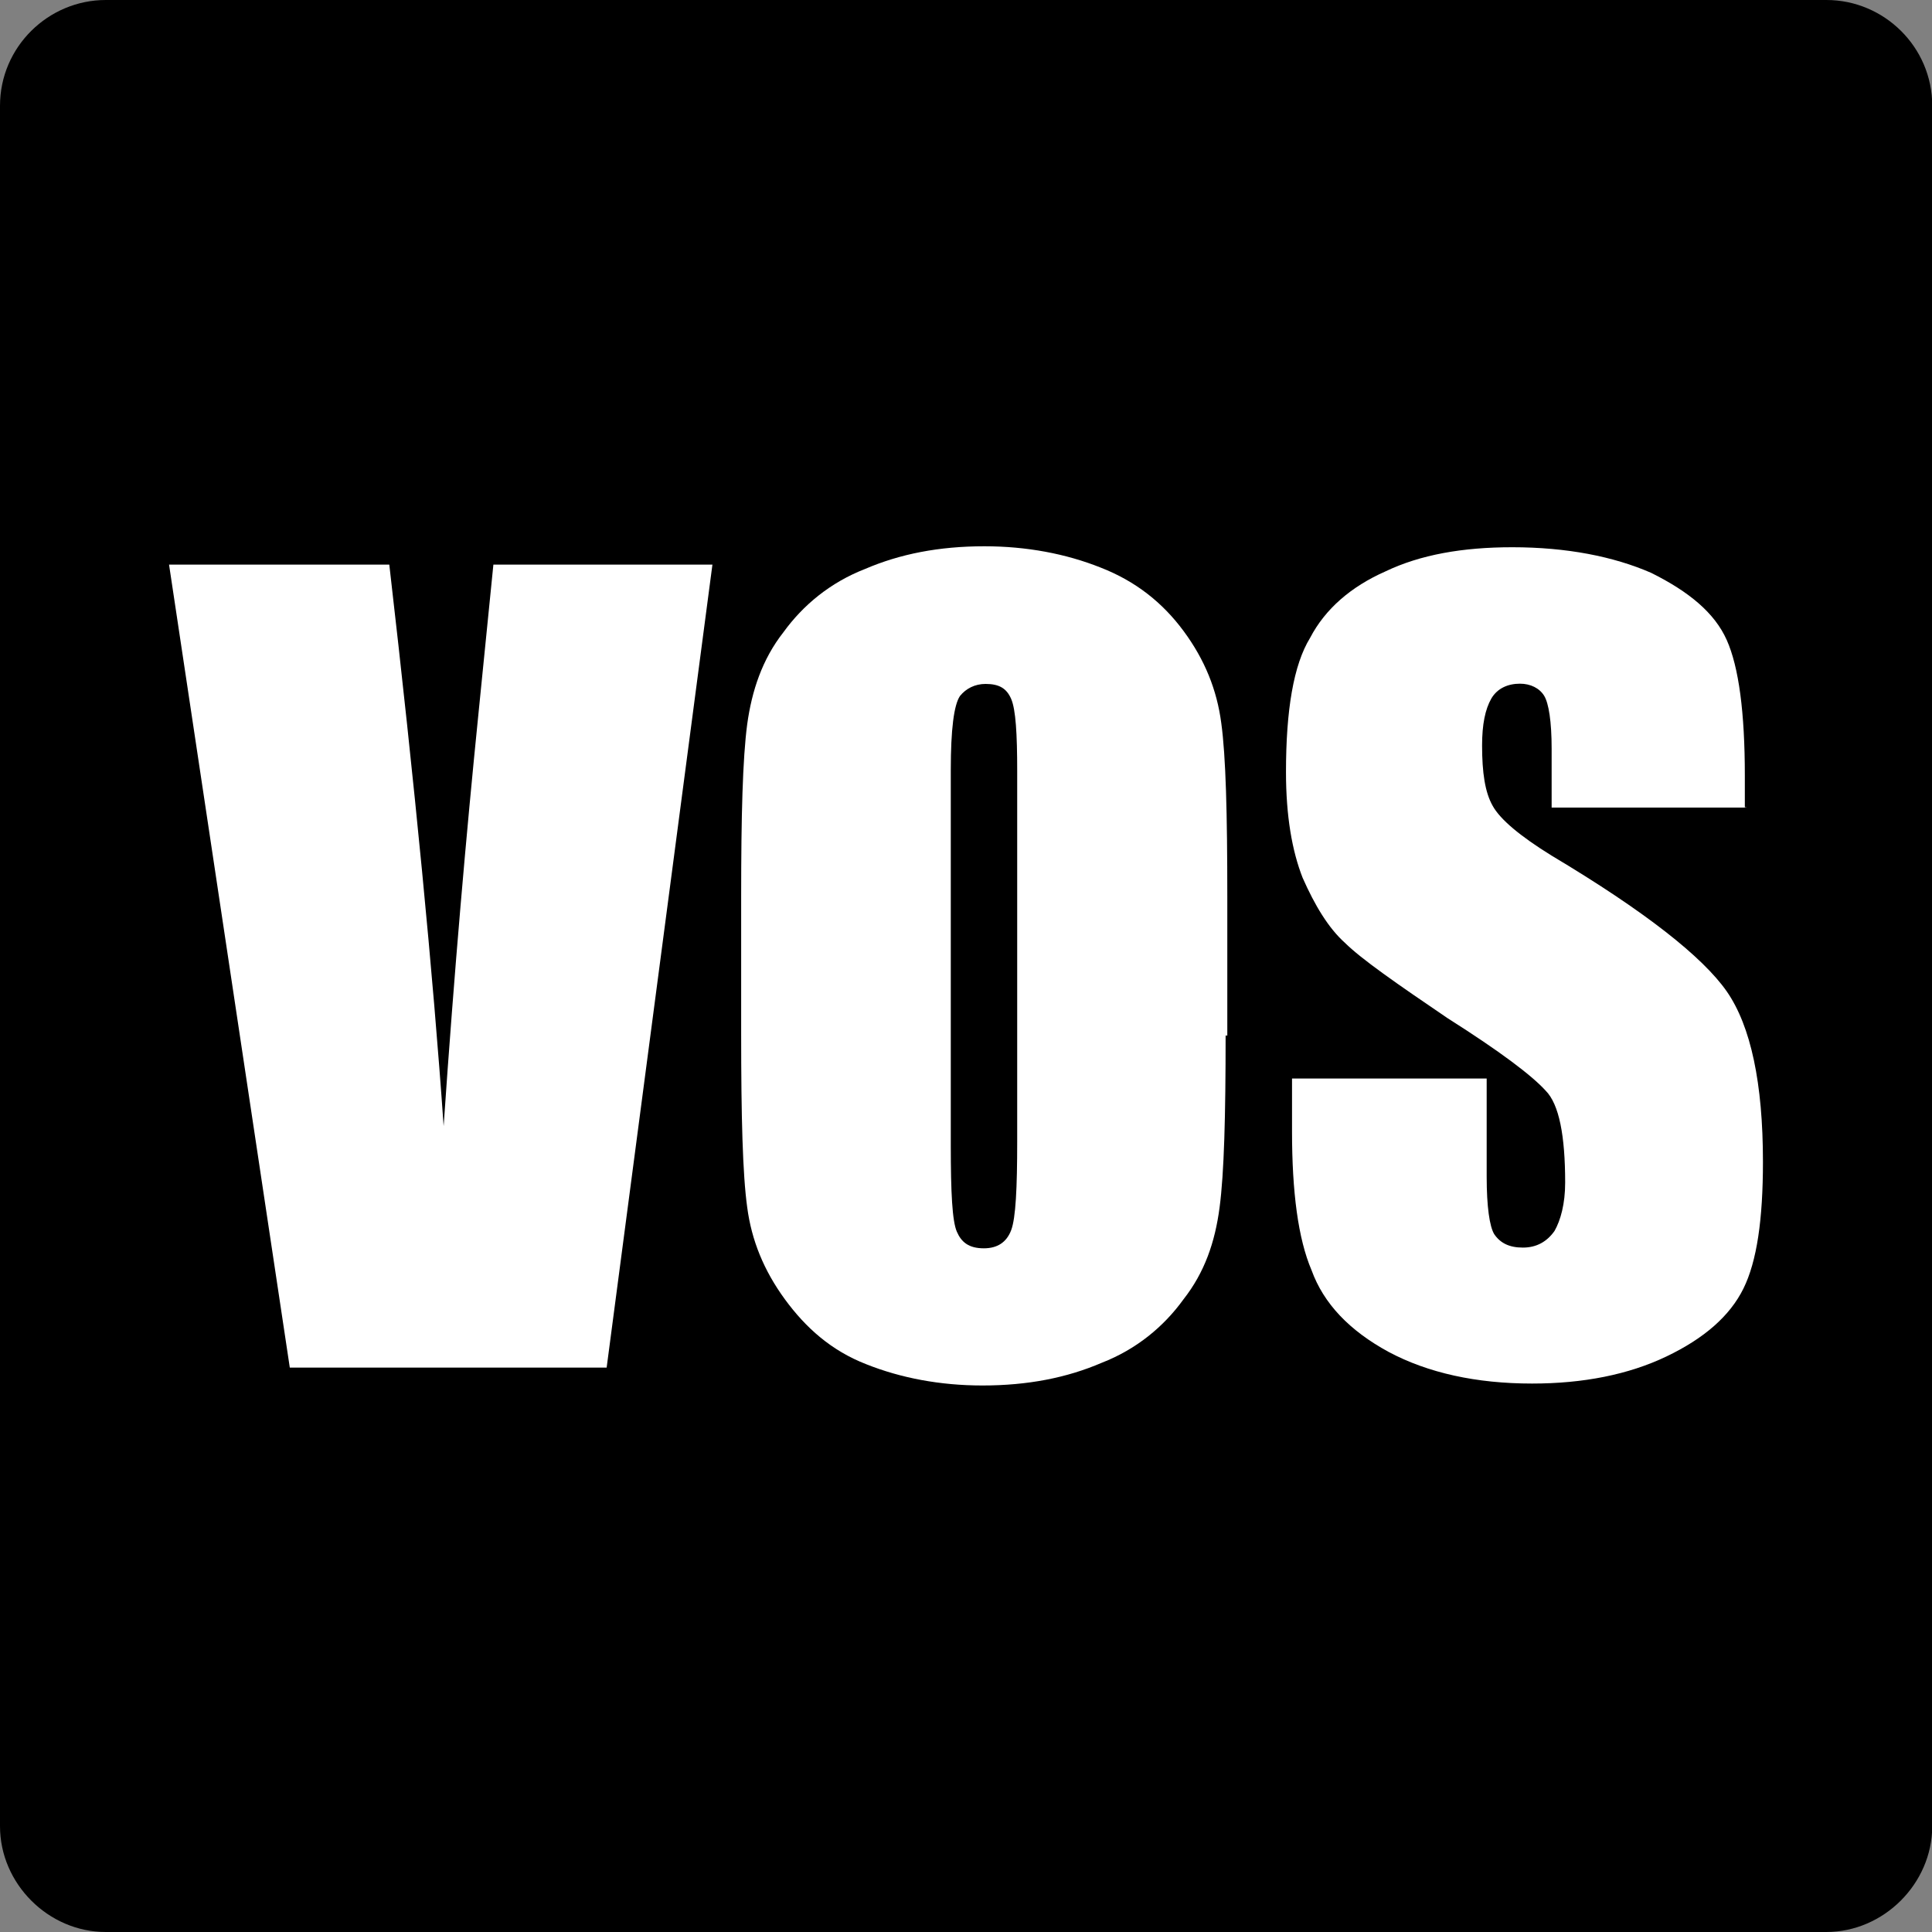 <?xml version="1.0" encoding="utf-8"?>
<!-- Generator: Adobe Illustrator 18.1.1, SVG Export Plug-In . SVG Version: 6.00 Build 0)  -->
<svg version="1.1" id="Capa_1" xmlns="http://www.w3.org/2000/svg" xmlns:xlink="http://www.w3.org/1999/xlink" x="0px" y="0px"
	 viewBox="240 0 800 800" enable-background="new 240 0 800 800" xml:space="preserve">
<rect x="240" y="0" width="800" height="800" fill="#808080" stroke="none"/>
<g>
	<path d="M996.2,800H283.8c-23.8,0-43.8-20-43.8-43.8V43.8C240,19.4,260,0,283.8,0h712.5c23.8,0,43.8,19.4,43.8,43.8v712.5
		C1040,780,1020,800,996.2,800z"/>
	<g>
		<path fill="#FFFFFF" d="M535,233.8l-43.8,332.5H360l-50-332.5h91.2c10.6,91.9,18.1,169.4,22.5,232.5
			c4.4-64.4,9.4-121.2,14.4-170.6l6.2-61.9L535,233.8L535,233.8z"/>
		<path fill="#FFFFFF" d="M747.5,428.8c0,33.1-0.6,56.9-2.5,71.2c-1.9,14.4-6.2,26.9-15,38.1c-8.1,11.2-19.4,20.6-33.8,26.2
			c-14.4,6.2-30.6,9.4-49.4,9.4c-17.5,0-33.8-3.1-48.1-8.8c-14.4-5.6-25-15-33.7-26.9s-13.8-24.4-15.6-38.1
			c-1.9-13.7-2.5-37.5-2.5-71.9v-56.9c0-33.1,0.6-56.9,2.5-71.2c1.9-13.8,6.2-26.9,15-38.1c8.1-11.2,19.4-20.6,33.8-26.2
			c14.4-6.2,30.6-9.4,49.4-9.4c17.5,0,33.8,3.1,48.1,8.8c14.4,5.6,25.6,14.4,34.4,26.3c8.8,11.9,13.8,24.4,15.6,38.1
			c1.9,13.8,2.5,37.5,2.5,71.9v57.5H747.5z M661.2,319.4c0-15.6-0.6-25.6-2.5-30s-5-6.2-10.6-6.2c-4.4,0-8.1,1.9-10.6,5
			c-2.5,3.7-3.8,13.8-3.8,30.6v155.6c0,19.4,0.6,31.2,2.5,35.6c1.9,4.4,5,6.9,11.2,6.9c5.6,0,9.4-2.5,11.3-7.5
			c1.9-5,2.5-17.5,2.5-36.9L661.2,319.4L661.2,319.4z"/>
		<path fill="#FFFFFF" d="M963.1,334.4h-80.6V310c0-11.2-1.2-18.8-3.1-21.9c-1.9-3.1-5.6-5-10-5c-5,0-9.4,1.9-11.9,6.2
			c-2.5,4.4-3.8,10.6-3.8,19.4c0,11.2,1.2,19.4,4.4,25c3.1,5.6,11.3,12.5,24.4,20.6c38.7,23.1,62.5,41.9,72.5,56.2
			c10,14.4,15,38.1,15,70.6c0,23.8-2.5,41.2-8.1,52.5s-16.2,20.6-31.9,28.1s-34.4,11.2-55.6,11.2c-23.1,0-43.1-4.4-59.4-13.1
			c-16.2-8.8-26.9-20-31.9-33.8c-5.6-13.1-8.1-32.5-8.1-57.5v-21.9h80.6v40.6c0,12.5,1.2,20.6,3.1,23.8c2.5,3.7,6.2,5.6,11.9,5.6
			s10-2.5,13.1-6.9c2.5-4.4,4.4-11.2,4.4-20c0-19.4-2.5-32.5-8.1-38.1c-5.6-6.2-18.8-16.2-40.6-30c-21.2-14.4-35.6-24.4-42.5-31.2
			c-6.9-6.2-12.5-15.6-17.5-26.9c-4.4-11.2-6.9-25.6-6.9-43.8c0-25.6,3.1-44.4,10-55.6c6.2-11.9,16.9-21.2,31.2-27.5
			c14.4-6.9,31.9-10,52.5-10c22.5,0,41.9,3.8,57.5,10.6C939.4,245,950,253.8,955,265c5,11.2,7.5,30,7.5,56.2v13.1H963.1z"/>
	</g>
</g>
</svg>
